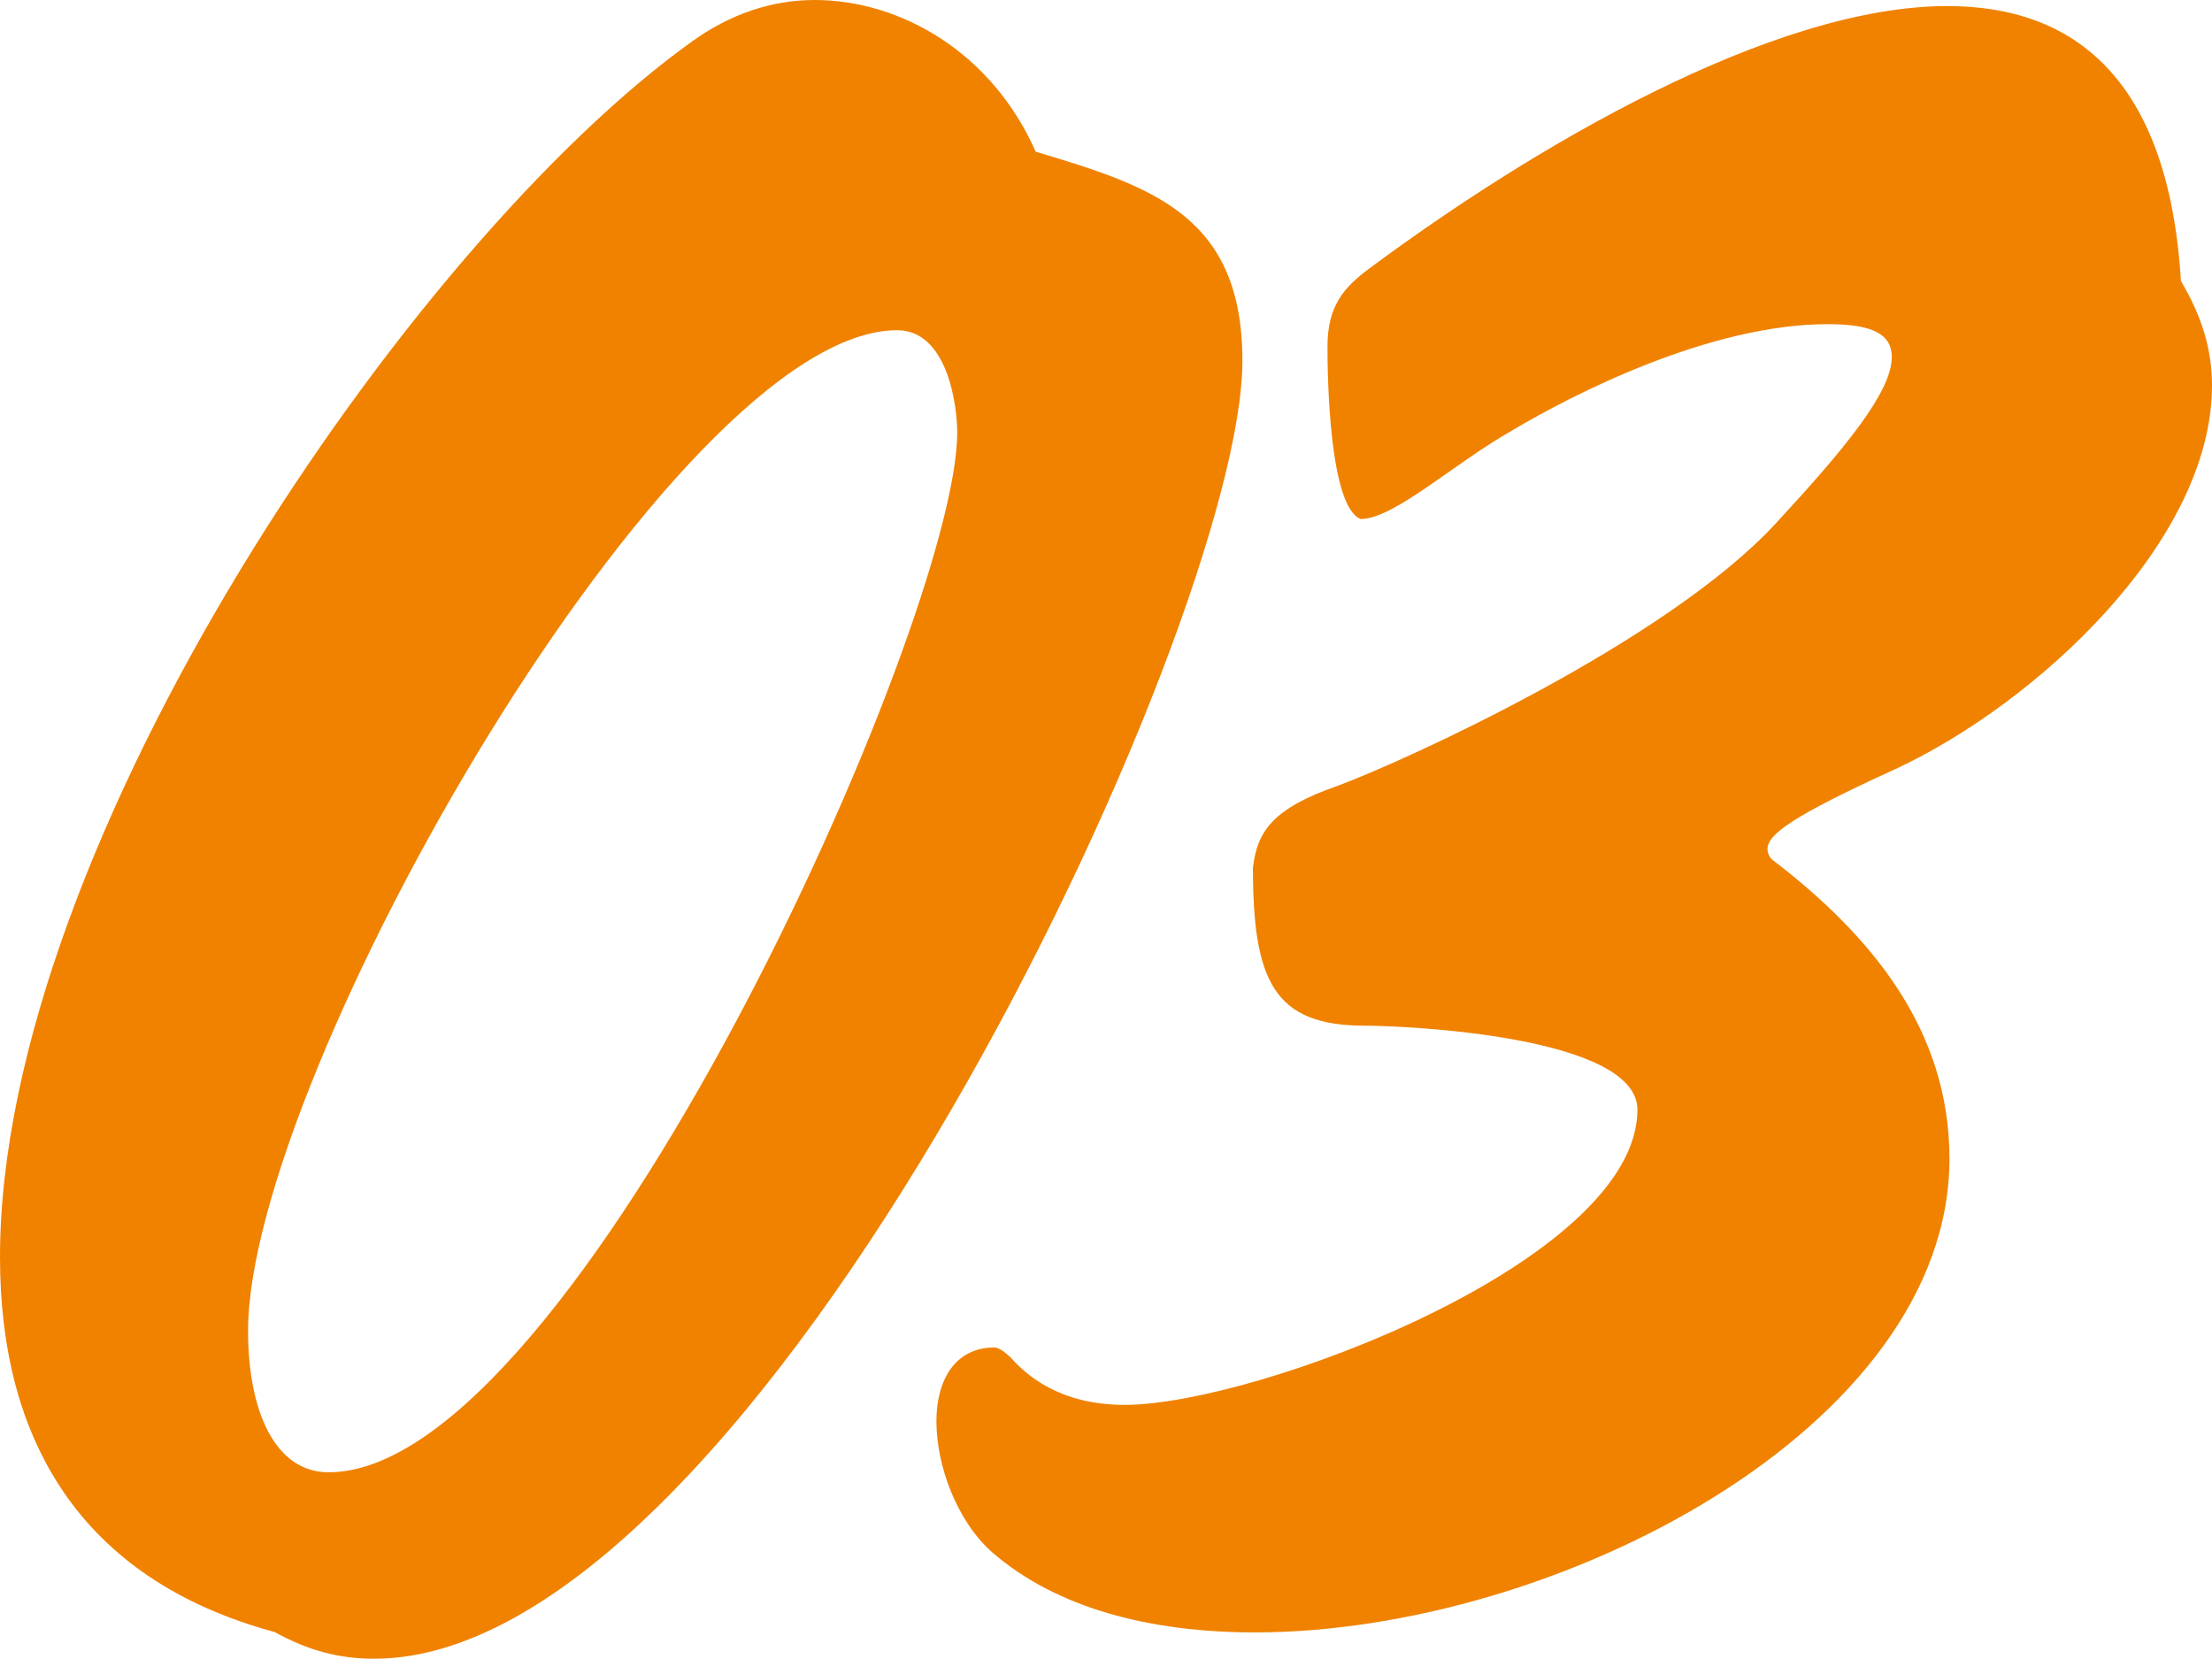 <?xml version="1.0" encoding="UTF-8"?><svg xmlns="http://www.w3.org/2000/svg" width="84" height="63" viewBox="0 0 84 63"><defs><style>.d{fill:#f08200;}</style></defs><g id="a"/><g id="b"><g id="c"><g><path class="d" d="M30.93,0c3.3,0,6.75,2.02,8.4,5.76,4.4,1.32,7.85,2.41,7.85,7.94,0,10.05-18.45,49.29-32.97,49.29-1.33,0-2.51-.31-3.77-1.01C2.98,59.96,0,54.59,0,47.74,0,32.01,15.62,9.19,26.3,1.56c1.41-1.01,2.98-1.56,4.63-1.56Zm5.42,16.43c0-1.09-.39-3.89-2.28-3.89-8.48,0-24.65,28.27-24.65,38,0,3.04,1.02,5.37,3.06,5.37,9.34,0,23.87-32.32,23.87-39.48Z"/><path class="d" d="M73.95,.23c4.79,0,8.4,2.73,8.87,10.44,.78,1.32,1.18,2.57,1.18,3.97,0,5.92-6.67,12.07-12.01,14.56-3.93,1.79-4.87,2.49-4.87,3.04,0,.16,.08,.31,.16,.39,3.77,2.88,6.75,6.46,6.75,11.37,0,10.2-14.92,17.99-26.38,17.99-4,0-7.54-.93-9.97-3.04-1.33-1.17-2.12-3.27-2.12-4.98,0-1.56,.71-2.8,2.2-2.8,.16,0,.39,.16,.63,.39,.55,.62,1.81,1.79,4.32,1.79,4.95,0,19.47-5.45,19.47-11.21,0-2.8-8.79-3.19-10.36-3.19-3.45,0-4.24-1.71-4.24-6,.16-1.4,.78-2.26,3.22-3.11,2.51-.93,12.48-5.45,16.64-9.97,2.59-2.8,4.4-4.98,4.4-6.31,0-.86-.71-1.25-2.43-1.25-4.48,0-9.66,2.65-12.01,4.05-2.2,1.25-4.47,3.35-5.73,3.35-1.18-.47-1.26-5.3-1.26-6.54,0-1.56,.63-2.26,1.57-2.96C58.17,5.61,67.28,.23,73.95,.23Z"/></g></g></g></svg>